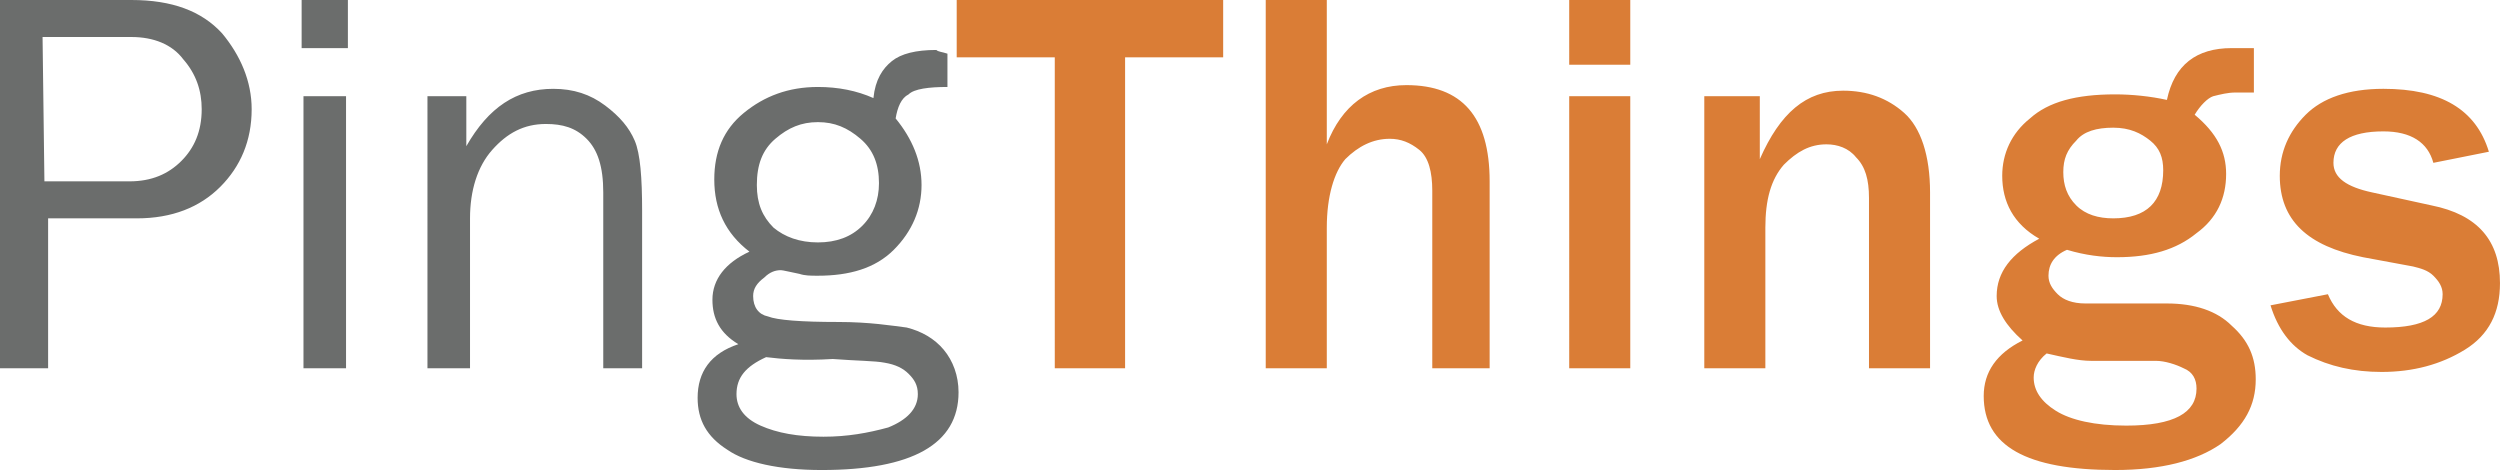<?xml version="1.0" encoding="UTF-8"?>
<svg xmlns="http://www.w3.org/2000/svg" viewBox="0 0 135.1 25.4">
  <path d="m2.4,19.9H0V0h7.1c2.2,0,3.8.6,4.9,1.8,1,1.2,1.6,2.6,1.6,4.1,0,1.7-.6,3.1-1.7,4.2-1.1,1.1-2.6,1.7-4.5,1.7H2.6v8.1h-.2Zm0-10.1h4.6c1.2,0,2.1-.4,2.8-1.1s1.1-1.6,1.1-2.8c0-1-.3-1.9-1-2.7-.6-.8-1.6-1.2-2.8-1.2H2.3l.1,7.8h0ZM18.8,0v2.6h-2.5V0h2.5Zm-.1,5.2v14.7h-2.3V5.2h2.3Zm16,14.7h-2.1v-9.5c0-1.4-.3-2.3-.9-2.9s-1.3-.8-2.2-.8c-1.2,0-2.1.5-2.9,1.4s-1.2,2.2-1.2,3.7v8.1h-2.3V5.2h2.1v2.7c1.2-2.1,2.7-3.1,4.7-3.1,1.1,0,2,.3,2.8.9s1.3,1.2,1.6,1.9c.3.7.4,2,.4,3.8,0,0,0,8.5,0,8.5ZM51.2,2.9v1.8c-1,0-1.8.1-2.1.4-.4.2-.6.7-.7,1.3.9,1.1,1.4,2.3,1.4,3.6s-.5,2.5-1.5,3.5-2.4,1.4-4.1,1.4c-.4,0-.7,0-1-.1-.5-.1-.9-.2-1-.2-.3,0-.6.1-.9.4-.4.3-.6.6-.6,1,0,.6.3,1,.8,1.1.5.2,1.8.3,3.8.3,1.7,0,2.9.2,3.7.3.8.2,1.5.6,2,1.2s.8,1.4.8,2.3c0,2.8-2.5,4.2-7.4,4.2-2.3,0-4.1-.4-5.1-1.1-1.1-.7-1.6-1.6-1.6-2.8,0-1.4.7-2.4,2.2-2.9-1-.6-1.4-1.4-1.4-2.4,0-1.1.7-2,2-2.6-1.3-1-1.9-2.3-1.9-3.9,0-1.5.5-2.7,1.6-3.6s2.4-1.4,4-1.4c1.1,0,2.1.2,3,.6.1-1,.5-1.6,1-2s1.3-.6,2.4-.6c.1.1.3.1.6.2Zm-9.8,16.4c-1.1.5-1.6,1.1-1.6,2,0,.7.4,1.3,1.3,1.7.9.4,2,.6,3.4.6,1.3,0,2.4-.2,3.5-.5,1-.4,1.6-1,1.6-1.8,0-.5-.2-.8-.5-1.1-.3-.3-.7-.5-1.3-.6-.5-.1-1.5-.1-2.8-.2-1.6.1-2.8,0-3.6-.1Zm2.8-6.2c1,0,1.8-.3,2.4-.9s.9-1.4.9-2.3c0-1-.3-1.8-1-2.4s-1.4-.9-2.3-.9-1.6.3-2.3.9c-.7.6-1,1.4-1,2.5,0,1,.3,1.7.9,2.3.6.5,1.4.8,2.4.8Z" style="fill: #6b6d6c; stroke-width: 0px;"/>
  <path d="m60.8,19.9h-3.8V3.1h-5.3V0h14.4v3.1h-5.3v16.8h0Zm19.9,0h-3.3v-9.6c0-1-.2-1.8-.7-2.2s-1-.6-1.6-.6c-.9,0-1.7.4-2.4,1.1-.6.7-1,2-1,3.7v7.6h-3.3V0h3.3v7.8c.8-2.1,2.3-3.2,4.3-3.2,3,0,4.5,1.7,4.5,5.2v10.1h.2Zm7.4-16.4h-3.3V0h3.3v3.5Zm0,16.4h-3.3V5.2h3.3v14.7Zm16.2,0h-3.3v-9.2c0-1-.2-1.7-.7-2.2-.4-.5-1-.7-1.6-.7-.9,0-1.6.4-2.3,1.1-.7.8-1,1.9-1,3.4v7.6h-3.3V5.2h3v3.4c1.1-2.5,2.5-3.7,4.5-3.7,1.3,0,2.4.4,3.3,1.2s1.4,2.3,1.4,4.3v9.5ZM121.8,2.4v2.6h-1c-.4,0-.8.1-1.2.2-.3.1-.7.5-1,1,1.2,1,1.7,2,1.7,3.2,0,1.3-.5,2.4-1.6,3.2-1.1.9-2.5,1.3-4.3,1.3-.8,0-1.7-.1-2.7-.4-.7.3-1,.8-1,1.4,0,.4.2.7.5,1s.8.5,1.5.5h4.4c1.5,0,2.7.4,3.5,1.2.9.8,1.3,1.7,1.3,2.9,0,1.4-.6,2.5-1.9,3.5-1.3.9-3.2,1.4-5.7,1.4-4.8,0-7.1-1.3-7.1-4,0-1.3.7-2.3,2.1-3-.9-.8-1.4-1.6-1.4-2.4,0-1.3.8-2.3,2.3-3.1-1.4-.8-2-2-2-3.4,0-1.2.5-2.3,1.5-3.1,1-.9,2.5-1.3,4.6-1.3.9,0,1.9.1,2.8.3.4-1.9,1.6-2.8,3.5-2.8h1.2v-.2h0Zm-11.2,16.7c-.5.4-.7.9-.7,1.3,0,.7.4,1.3,1.2,1.8.8.5,2.1.8,3.8.8,2.6,0,3.8-.7,3.8-2,0-.5-.2-.9-.7-1.1-.4-.2-1-.4-1.5-.4h-3.5c-.7,0-1.5-.2-2.4-.4Zm3.6-7.3c1.8,0,2.7-.9,2.7-2.6,0-.7-.2-1.2-.7-1.6s-1.1-.7-2-.7-1.6.2-2,.7c-.5.5-.7,1-.7,1.7s.2,1.3.7,1.8,1.2.7,2,.7Zm8.5,4.7l3.1-.6c.5,1.2,1.5,1.8,3.1,1.8,2.1,0,3.1-.6,3.1-1.8,0-.4-.2-.7-.5-1s-.7-.4-1.1-.5l-2.7-.5c-3-.6-4.5-2-4.5-4.4,0-1.3.5-2.4,1.4-3.3s2.3-1.4,4.2-1.4c3.1,0,5,1.1,5.7,3.4l-3,.6c-.3-1.1-1.2-1.7-2.7-1.7-1.8,0-2.7.6-2.7,1.7,0,.8.7,1.3,2.1,1.6l3.2.7c2.5.5,3.7,1.9,3.7,4.2,0,1.6-.6,2.8-1.9,3.6s-2.8,1.2-4.5,1.2c-1.5,0-2.8-.3-4-.9-.9-.5-1.6-1.4-2-2.7Z" style="fill: #da7d36; stroke-width: 0px;"/>
</svg>